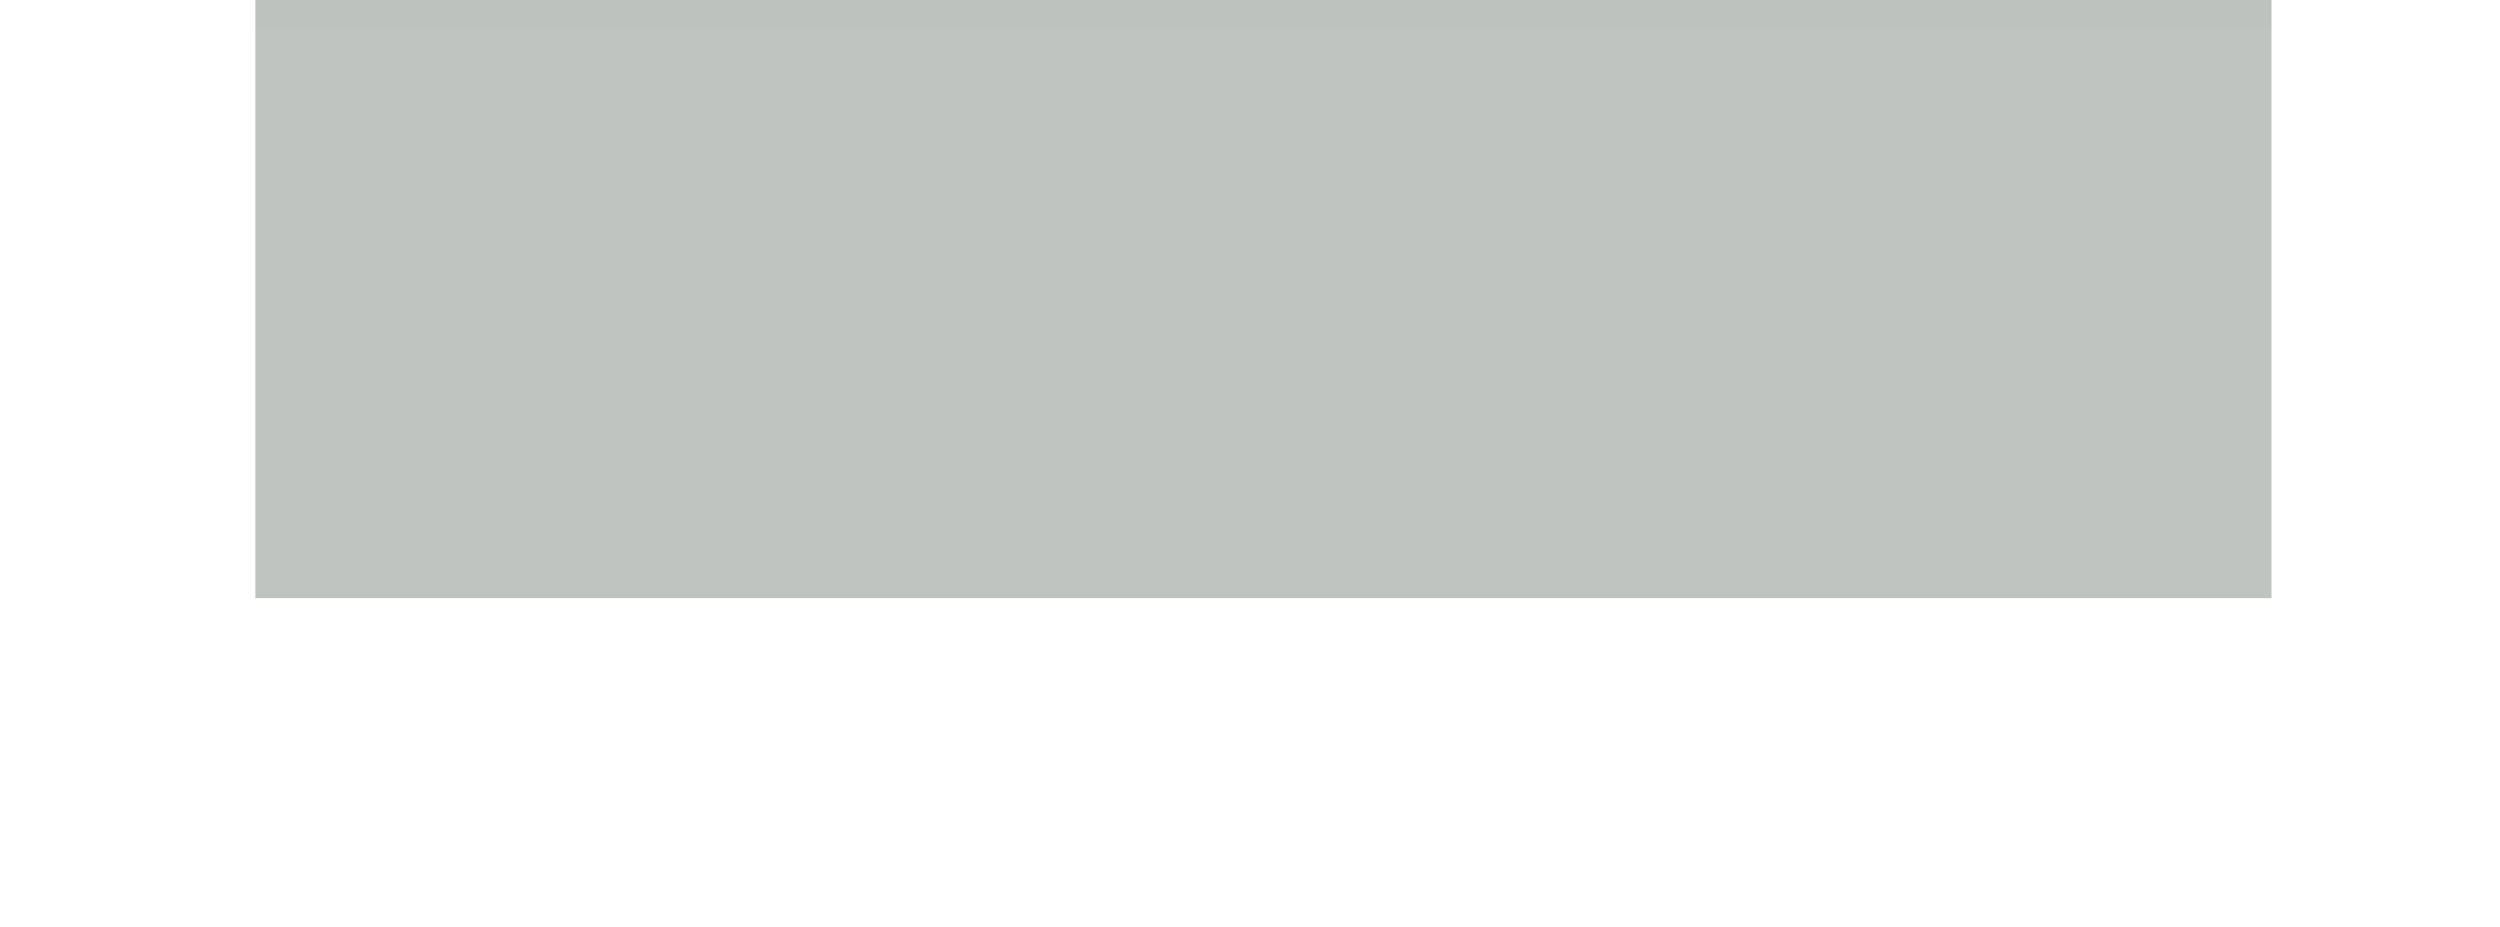 <?xml version="1.0" encoding="UTF-8"?> <svg xmlns="http://www.w3.org/2000/svg" width="372" height="138" viewBox="0 0 372 138" fill="none"> <g filter="url(#filter0_f_7_57)"> <rect width="272" height="30" transform="translate(50 58)" fill="#8B8B8B"></rect> </g> <rect x="38" width="300" height="89" fill="#BDC2BF"></rect> <g filter="url(#filter1_bii_7_57)"> <rect x="38" width="300" height="89" fill="#F0F0F0" fill-opacity="0.03"></rect> </g> <defs> <filter id="filter0_f_7_57" x="0" y="8" width="372" height="130" filterUnits="userSpaceOnUse" color-interpolation-filters="sRGB"> <feFlood flood-opacity="0" result="BackgroundImageFix"></feFlood> <feBlend mode="normal" in="SourceGraphic" in2="BackgroundImageFix" result="shape"></feBlend> <feGaussianBlur stdDeviation="25" result="effect1_foregroundBlur_7_57"></feGaussianBlur> </filter> <filter id="filter1_bii_7_57" x="8" y="-30" width="360" height="149" filterUnits="userSpaceOnUse" color-interpolation-filters="sRGB"> <feFlood flood-opacity="0" result="BackgroundImageFix"></feFlood> <feGaussianBlur in="BackgroundImage" stdDeviation="15"></feGaussianBlur> <feComposite in2="SourceAlpha" operator="in" result="effect1_backgroundBlur_7_57"></feComposite> <feBlend mode="normal" in="SourceGraphic" in2="effect1_backgroundBlur_7_57" result="shape"></feBlend> <feColorMatrix in="SourceAlpha" type="matrix" values="0 0 0 0 0 0 0 0 0 0 0 0 0 0 0 0 0 0 127 0" result="hardAlpha"></feColorMatrix> <feOffset dy="4"></feOffset> <feGaussianBlur stdDeviation="2"></feGaussianBlur> <feComposite in2="hardAlpha" operator="arithmetic" k2="-1" k3="1"></feComposite> <feColorMatrix type="matrix" values="0 0 0 0 1 0 0 0 0 1 0 0 0 0 1 0 0 0 0.15 0"></feColorMatrix> <feBlend mode="normal" in2="shape" result="effect2_innerShadow_7_57"></feBlend> <feColorMatrix in="SourceAlpha" type="matrix" values="0 0 0 0 0 0 0 0 0 0 0 0 0 0 0 0 0 0 127 0" result="hardAlpha"></feColorMatrix> <feOffset></feOffset> <feGaussianBlur stdDeviation="34"></feGaussianBlur> <feComposite in2="hardAlpha" operator="arithmetic" k2="-1" k3="1"></feComposite> <feColorMatrix type="matrix" values="0 0 0 0 1 0 0 0 0 1 0 0 0 0 1 0 0 0 0.05 0"></feColorMatrix> <feBlend mode="normal" in2="effect2_innerShadow_7_57" result="effect3_innerShadow_7_57"></feBlend> </filter> </defs> </svg> 